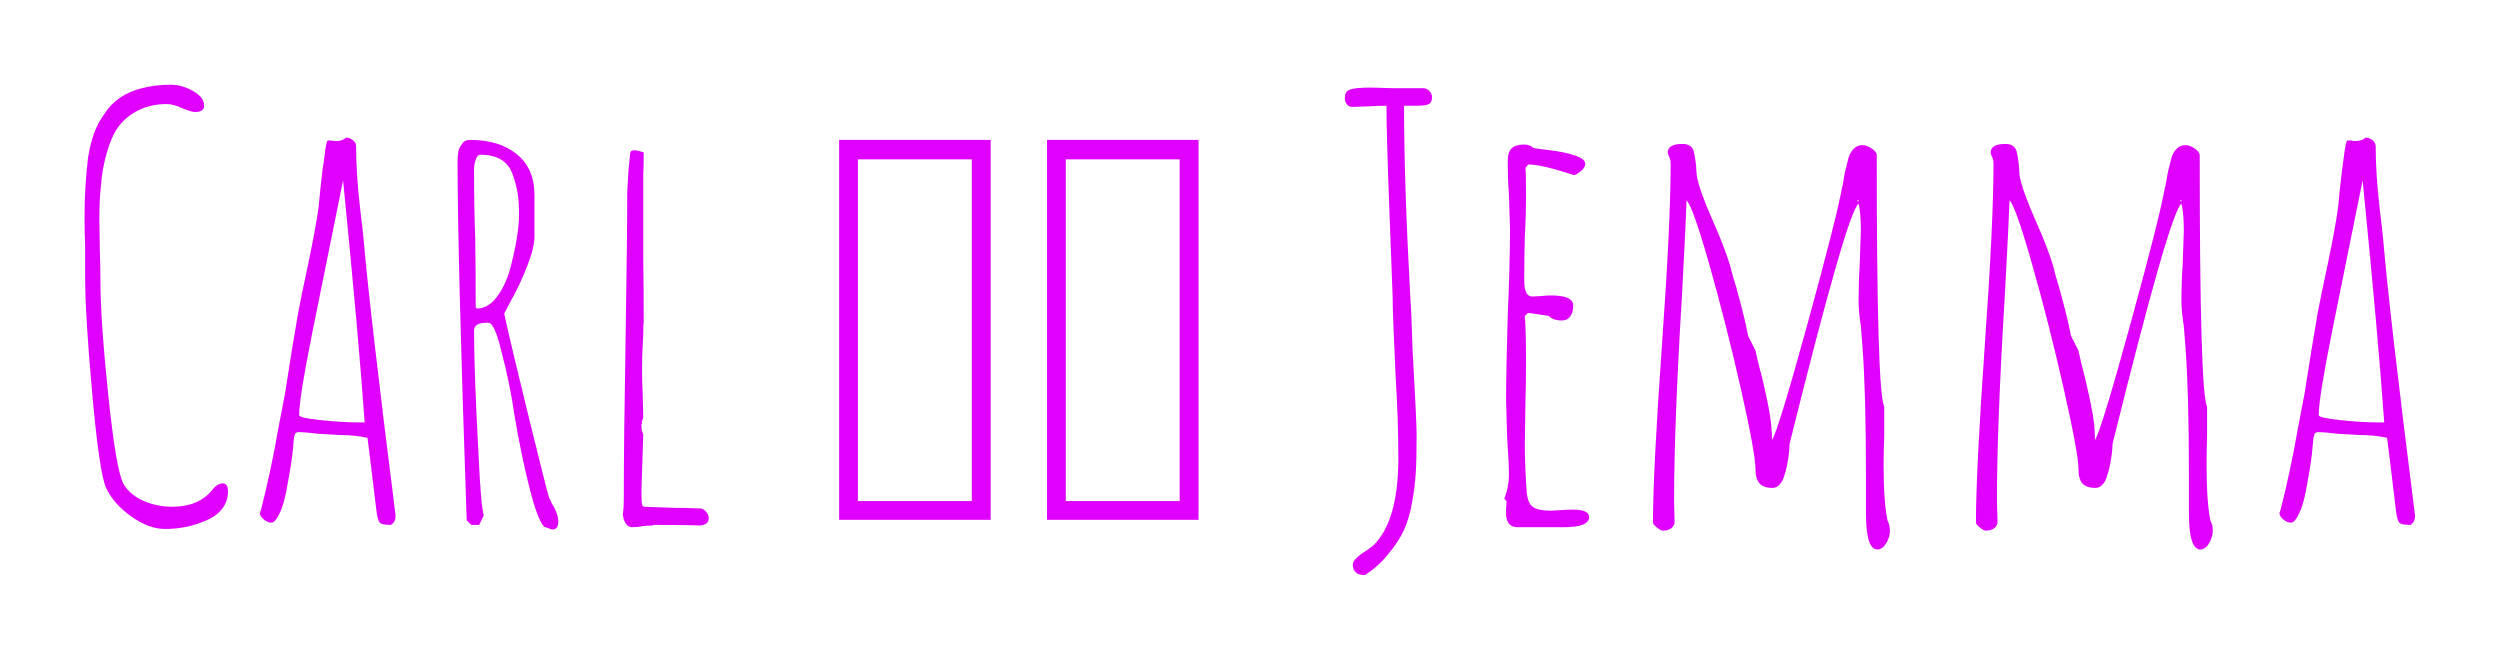 <svg baseProfile="tiny" height="55.655" version="1.2" viewBox="-4.194 4.189 210.702 55.655" width="210.702" xmlns="http://www.w3.org/2000/svg" xmlns:ev="http://www.w3.org/2001/xml-events" xmlns:xlink="http://www.w3.org/1999/xlink" pix_in_cm="1.204"><defs></defs><path auto-skeleton="false" d="M 9.7,48.77 Q 8.35,48.77 6.86,47.71 Q 5.38,46.66 4.75,45.31 L 4.75,45.31 Q 4.18,44.06 3.58,37.39 Q 2.98,30.72 2.98,27.46 L 2.98,27.46 L 2.98,24.91 Q 2.93,23.81 2.93,22.46 L 2.93,22.46 Q 2.93,19.97 3.22,17.52 L 3.22,17.52 Q 3.41,16.32 3.72,15.46 Q 4.03,14.59 4.61,13.78 L 4.61,13.78 Q 5.66,12.14 7.78,11.62 L 7.78,11.62 Q 8.88,11.33 10.22,11.33 L 10.22,11.33 Q 11.14,11.33 12.07,11.86 Q 13.01,12.38 13.01,13.1 L 13.01,13.1 Q 13.01,13.63 12.24,13.63 L 12.24,13.63 Q 11.95,13.63 11.14,13.3 L 11.14,13.3 Q 10.42,12.96 9.84,12.96 L 9.84,12.96 Q 8.5,12.96 7.42,13.51 Q 6.34,14.06 5.71,14.98 L 5.71,14.98 Q 5.18,15.74 4.8,17.09 Q 4.42,18.43 4.32,19.78 L 4.32,19.78 Q 4.18,20.98 4.18,22.66 L 4.18,22.66 L 4.22,25.34 Q 4.27,26.5 4.27,27.84 L 4.27,27.84 Q 4.27,31.15 4.94,37.58 Q 5.62,44.02 6.24,45.02 L 6.24,45.02 Q 6.82,45.94 7.94,46.42 Q 9.07,46.9 10.32,46.9 L 10.32,46.9 Q 12.53,46.9 13.68,45.5 L 13.68,45.5 Q 14.11,44.93 14.59,44.93 L 14.59,44.93 Q 15.02,44.93 15.02,45.6 L 15.02,45.6 Q 15.02,46.46 14.5,47.11 Q 13.97,47.76 13.06,48.1 L 13.06,48.1 Q 11.52,48.77 9.7,48.77 L 9.7,48.77" fill="#df01fd" id="letter-0-0" initial-ids="[]" rgb="false" skeleton="false" stroke="none" stroke-linecap="round" stroke-opacity="1" stroke-width="10" visible="true"></path><path auto-skeleton="false" d="M 28.75,48.43 Q 28.03,48.43 27.84,48.26 Q 27.65,48.1 27.55,47.38 L 27.55,47.38 Q 27.12,43.87 27.02,43.01 L 27.02,43.01 L 26.78,41.09 Q 25.73,40.85 24.38,40.85 L 24.38,40.85 L 22.66,40.75 Q 21.5,40.61 20.98,40.61 L 20.98,40.61 Q 20.69,40.61 20.64,40.85 L 20.64,40.85 Q 20.64,40.99 20.59,40.99 L 20.59,40.99 L 20.5,41.95 Q 20.45,42.82 19.97,45.41 L 19.97,45.41 Q 19.73,46.7 19.39,47.42 L 19.39,47.42 Q 19.01,48.24 18.67,48.24 L 18.67,48.24 Q 18.38,48.24 18.05,47.98 Q 17.71,47.71 17.71,47.42 L 17.71,47.42 L 17.76,47.28 L 17.81,47.14 Q 18.67,43.73 19.25,40.37 L 19.25,40.37 L 19.82,37.39 L 20.4,33.74 Q 20.4,33.74 20.93,30.58 L 20.93,30.58 Q 21.17,29.28 21.79,26.4 L 21.79,26.4 Q 22.46,23.14 22.61,21.94 L 22.61,21.94 Q 22.66,21.79 22.8,20.16 L 22.8,20.16 Q 22.99,18.34 23.14,17.47 L 23.14,17.47 Q 23.28,16.22 23.42,16.03 L 23.42,16.03 L 23.76,16.03 Q 23.9,16.08 24.1,16.08 L 24.1,16.08 Q 24.67,16.08 24.96,15.79 L 24.96,15.79 Q 25.3,15.79 25.56,16.01 Q 25.82,16.22 25.82,16.51 L 25.82,16.51 Q 25.82,18.82 26.16,21.79 L 26.16,21.79 Q 26.35,23.33 26.45,24.34 L 26.45,24.34 Q 26.98,30.53 29.14,47.57 L 29.14,47.57 L 29.14,47.71 Q 29.14,48.19 28.75,48.43 L 28.75,48.43 M 26.06,39.79 L 26.54,39.79 Q 26.06,32.88 24.72,19.39 L 24.72,19.39 L 22.13,32.21 Q 21.02,37.73 21.02,39.17 L 21.02,39.17 Q 21.02,39.41 22.85,39.6 Q 24.67,39.79 26.06,39.79 L 26.06,39.79" fill="#df01fd" id="letter-0-1" initial-ids="[]" rgb="false" skeleton="false" stroke="none" stroke-linecap="round" stroke-opacity="1" stroke-width="10" visible="true"></path><path auto-skeleton="false" d="M 198.96,48.43 Q 198.24,48.43 198.05,48.26 Q 197.86,48.1 197.76,47.38 L 197.76,47.38 Q 197.33,43.87 197.23,43.01 L 197.23,43.01 L 196.99,41.09 Q 195.94,40.85 194.59,40.85 L 194.59,40.85 L 192.86,40.75 Q 191.71,40.61 191.18,40.61 L 191.18,40.61 Q 190.9,40.61 190.85,40.85 L 190.85,40.85 Q 190.85,40.99 190.8,40.99 L 190.8,40.99 L 190.7,41.95 Q 190.66,42.82 190.18,45.41 L 190.18,45.41 Q 189.94,46.7 189.6,47.42 L 189.6,47.42 Q 189.22,48.24 188.88,48.24 L 188.88,48.24 Q 188.59,48.24 188.26,47.98 Q 187.92,47.71 187.92,47.42 L 187.92,47.42 L 187.97,47.28 L 188.02,47.14 Q 188.88,43.73 189.46,40.37 L 189.46,40.37 L 190.03,37.39 L 190.61,33.74 Q 190.61,33.74 191.14,30.58 L 191.14,30.58 Q 191.38,29.28 192.0,26.4 L 192.0,26.4 Q 192.67,23.14 192.82,21.94 L 192.82,21.94 Q 192.86,21.79 193.01,20.16 L 193.01,20.16 Q 193.2,18.34 193.34,17.47 L 193.34,17.47 Q 193.49,16.22 193.63,16.03 L 193.63,16.03 L 193.97,16.03 Q 194.11,16.08 194.3,16.08 L 194.3,16.08 Q 194.88,16.08 195.17,15.79 L 195.17,15.79 Q 195.5,15.79 195.77,16.01 Q 196.03,16.22 196.03,16.51 L 196.03,16.51 Q 196.03,18.82 196.37,21.79 L 196.37,21.79 Q 196.56,23.33 196.66,24.34 L 196.66,24.34 Q 197.18,30.53 199.34,47.57 L 199.34,47.57 L 199.34,47.71 Q 199.34,48.19 198.96,48.43 L 198.96,48.43 M 196.27,39.79 L 196.75,39.79 Q 196.27,32.88 194.93,19.39 L 194.93,19.39 L 192.34,32.21 Q 191.23,37.73 191.23,39.17 L 191.23,39.17 Q 191.23,39.41 193.06,39.6 Q 194.88,39.79 196.27,39.79 L 196.27,39.79" fill="#df01fd" id="letter-0-10" initial-ids="[]" rgb="false" skeleton="false" stroke="none" stroke-linecap="round" stroke-opacity="1" stroke-width="10" visible="true"></path><path auto-skeleton="false" d="M 42.34,48.82 L 41.66,48.58 Q 41.09,47.95 40.42,45.26 Q 39.74,42.58 39.17,39.22 L 39.17,39.22 Q 38.78,36.48 38.06,33.79 L 38.06,33.79 Q 37.49,31.39 36.96,31.39 L 36.96,31.39 L 36.82,31.39 Q 35.76,31.39 35.76,32.06 L 35.76,32.06 Q 35.76,35.52 36.14,42.58 L 36.14,42.58 Q 36.34,46.9 36.58,47.62 L 36.58,47.62 L 36.19,48.43 L 35.52,48.43 L 35.14,48.05 Q 34.37,25.87 34.37,17.81 L 34.37,17.81 Q 34.37,17.28 34.44,16.94 Q 34.51,16.61 34.75,16.32 L 34.75,16.32 Q 34.94,15.98 35.42,15.98 L 35.42,15.98 Q 37.87,15.98 39.36,17.18 Q 40.85,18.38 40.85,20.64 L 40.85,20.64 L 40.85,24.14 Q 40.85,25.06 40.25,26.59 Q 39.65,28.13 38.93,29.42 L 38.93,29.42 L 38.3,30.62 Q 38.83,33.07 40.39,39.43 Q 41.95,45.79 42.1,46.18 L 42.1,46.18 Q 42.14,46.22 42.22,46.42 Q 42.29,46.61 42.53,46.99 L 42.53,46.99 Q 42.86,47.66 42.86,48.14 L 42.86,48.14 Q 42.86,48.82 42.34,48.82 L 42.34,48.82 M 36.0,30.19 Q 36.91,30.19 37.63,29.28 Q 38.35,28.37 38.78,26.93 L 38.78,26.93 Q 39.55,24.0 39.55,22.27 L 39.55,22.27 Q 39.55,21.17 39.43,20.45 Q 39.31,19.73 39.02,18.91 L 39.02,18.91 Q 38.45,17.23 36.29,17.23 L 36.29,17.23 Q 36.05,17.23 35.9,17.64 Q 35.76,18.05 35.76,18.48 L 35.76,18.48 Q 35.76,21.7 35.86,24.29 L 35.86,24.29 Q 35.9,26.88 35.9,30.1 L 35.9,30.1 L 36.0,30.19" fill="#df01fd" id="letter-0-2" initial-ids="[]" rgb="false" skeleton="false" stroke="none" stroke-linecap="round" stroke-opacity="1" stroke-width="10" visible="true"></path><path auto-skeleton="false" d="M 49.1,48.62 Q 48.43,48.62 48.29,47.52 L 48.29,47.52 Q 48.38,47.23 48.38,45.94 L 48.38,45.94 Q 48.38,41.52 48.53,32.83 L 48.53,32.83 Q 48.67,24.19 48.67,20.35 L 48.67,20.35 L 48.77,18.62 L 48.91,17.18 Q 48.91,16.85 49.25,16.85 L 49.25,16.85 Q 49.49,16.85 49.92,16.99 L 49.92,16.99 L 50.06,17.04 Q 50.06,18.1 50.02,18.96 L 50.02,18.96 L 50.02,20.83 L 50.02,26.06 Q 50.06,28.37 50.06,31.3 L 50.06,31.3 Q 50.02,31.54 50.02,32.35 L 50.02,32.35 L 49.97,33.36 Q 49.92,34.32 49.92,35.33 L 49.92,35.33 Q 49.92,36.43 49.97,37.34 L 49.97,37.34 L 50.02,39.41 L 49.87,39.79 L 49.92,39.74 Q 49.92,39.89 49.87,39.94 L 49.87,39.94 L 49.87,40.13 Q 49.87,40.51 50.02,40.8 L 50.02,40.8 L 49.87,45.41 L 49.87,45.7 Q 49.87,46.51 49.92,46.66 L 49.92,46.66 Q 49.92,46.9 50.16,46.9 L 50.16,46.9 L 52.66,46.99 Q 53.76,46.99 54.17,47.02 Q 54.58,47.04 54.67,47.04 L 54.67,47.04 L 54.82,47.04 Q 55.06,47.04 55.3,47.3 Q 55.54,47.57 55.54,47.86 L 55.54,47.86 Q 55.54,48.43 54.77,48.48 L 54.77,48.48 Q 53.95,48.43 50.78,48.43 L 50.78,48.43 L 50.88,48.48 Q 50.4,48.48 49.97,48.53 L 49.97,48.53 Q 49.58,48.62 49.1,48.62 L 49.1,48.62" fill="#df01fd" id="letter-0-3" initial-ids="[]" rgb="false" skeleton="false" stroke="none" stroke-linecap="round" stroke-opacity="1" stroke-width="10" visible="true"></path><path auto-skeleton="false" d="M 66.53,48.0 L 66.53,15.98 L 79.3,15.98 L 79.3,48.0 L 66.53,48.0 M 68.11,46.42 L 77.71,46.42 L 77.71,17.62 L 68.11,17.62 L 68.11,46.42" fill="#df01fd" id="letter-0-4" initial-ids="[]" rgb="false" skeleton="false" stroke="none" stroke-linecap="round" stroke-opacity="1" stroke-width="10" visible="true"></path><path auto-skeleton="false" d="M 84.05,48.0 L 84.05,15.98 L 96.82,15.98 L 96.82,48.0 L 84.05,48.0 M 85.63,46.42 L 95.23,46.42 L 95.23,17.62 L 85.63,17.62 L 85.63,46.42" fill="#df01fd" id="letter-0-5" initial-ids="[]" rgb="false" skeleton="false" stroke="none" stroke-linecap="round" stroke-opacity="1" stroke-width="10" visible="true"></path><path auto-skeleton="false" d="M 110.83,52.66 Q 109.82,52.66 109.82,51.74 L 109.82,51.74 Q 109.87,51.26 110.98,50.59 L 110.98,50.59 L 111.55,50.16 Q 113.66,48.1 113.66,42.82 L 113.66,42.82 Q 113.66,39.55 113.42,35.71 L 113.42,35.71 Q 113.18,30.58 113.18,29.23 L 113.18,29.23 L 112.9,21.79 Q 112.66,15.46 112.66,13.1 L 112.66,13.1 Q 111.89,13.1 111.22,13.15 L 111.22,13.15 L 109.78,13.2 Q 109.49,13.2 109.32,12.98 Q 109.15,12.77 109.15,12.48 L 109.15,12.48 Q 109.15,11.9 109.54,11.76 L 109.54,11.76 Q 109.92,11.57 111.36,11.57 L 111.36,11.57 L 113.18,11.62 L 115.73,11.62 Q 116.06,11.62 116.28,11.86 Q 116.5,12.1 116.5,12.38 L 116.5,12.38 Q 116.5,12.82 116.23,12.96 Q 115.97,13.1 115.2,13.1 L 115.2,13.1 L 114.14,13.1 Q 114.14,19.58 114.67,29.28 L 114.67,29.28 Q 114.77,30.58 114.86,33.7 L 114.86,33.7 Q 115.2,39.7 115.2,40.85 L 115.2,40.85 Q 115.2,42.86 115.13,44.02 Q 115.06,45.17 114.82,46.51 L 114.82,46.51 Q 114.58,47.9 114.12,48.89 Q 113.66,49.87 112.85,50.83 L 112.85,50.83 Q 112.03,51.89 110.83,52.66 L 110.83,52.66" fill="#df01fd" id="letter-0-6" initial-ids="[]" rgb="false" skeleton="false" stroke="none" stroke-linecap="round" stroke-opacity="1" stroke-width="10" visible="true"></path><path auto-skeleton="false" d="M 123.7,48.62 Q 122.83,48.62 122.74,47.62 L 122.74,47.62 L 122.74,46.99 Q 122.78,46.75 122.78,46.42 L 122.78,46.42 L 122.59,46.22 Q 122.98,45.22 122.98,44.26 L 122.98,44.26 Q 122.98,43.15 122.83,41.09 L 122.83,41.09 L 122.74,37.92 Q 122.74,35.52 122.88,30.72 L 122.88,30.72 Q 123.07,26.45 123.07,23.47 L 123.07,23.47 L 122.98,20.59 Q 122.88,19.3 122.88,17.71 L 122.88,17.71 Q 122.88,16.99 123.22,16.68 Q 123.55,16.37 124.27,16.37 L 124.27,16.37 Q 124.75,16.37 125.04,16.66 L 125.04,16.66 Q 125.14,16.7 126.43,16.85 L 126.43,16.85 Q 127.63,16.99 128.5,17.28 L 128.5,17.28 Q 129.41,17.57 129.41,18.0 L 129.41,18.0 Q 129.41,18.48 128.5,18.96 L 128.5,18.96 Q 125.76,18.05 124.61,18.05 L 124.61,18.05 L 124.37,18.34 Q 124.42,18.77 124.42,20.4 L 124.42,20.4 Q 124.42,22.46 124.32,24.1 L 124.32,24.1 Q 124.27,25.78 124.27,27.84 L 124.27,27.84 Q 124.27,29.18 124.94,29.18 L 124.94,29.18 L 125.71,29.14 Q 126.1,29.09 126.53,29.09 L 126.53,29.09 Q 128.4,29.09 128.4,29.95 L 128.4,29.95 Q 128.4,30.48 128.16,30.84 Q 127.92,31.2 127.44,31.2 L 127.44,31.2 Q 126.72,31.2 126.34,30.82 L 126.34,30.82 L 124.8,30.58 L 124.56,30.58 L 124.32,30.82 L 124.32,30.96 Q 124.42,31.78 124.42,34.75 L 124.42,34.75 Q 124.42,36.62 124.37,38.16 L 124.37,38.16 L 124.32,41.57 Q 124.32,43.44 124.46,45.41 L 124.46,45.41 Q 124.51,46.51 124.94,46.87 Q 125.38,47.23 126.53,47.23 L 126.53,47.23 L 127.39,47.18 Q 127.82,47.14 128.35,47.14 L 128.35,47.14 Q 129.74,47.14 129.74,47.76 L 129.74,47.76 Q 129.74,48.62 127.63,48.62 L 127.63,48.62 L 123.7,48.62" fill="#df01fd" id="letter-0-7" initial-ids="[]" rgb="false" skeleton="false" stroke="none" stroke-linecap="round" stroke-opacity="1" stroke-width="10" visible="true"></path><path auto-skeleton="false" d="M 154.03,50.5 Q 153.07,50.5 153.07,47.42 L 153.07,47.42 L 153.07,44.26 Q 153.07,37.34 152.78,33.46 L 152.78,33.46 L 152.64,31.68 Q 152.45,30.48 152.45,29.57 L 152.45,29.57 Q 152.45,27.94 152.54,26.59 L 152.54,26.59 L 152.64,23.62 Q 152.64,22.13 152.45,21.36 L 152.45,21.36 Q 151.49,22.03 146.64,41.57 L 146.64,41.57 L 146.59,42.29 Q 146.45,43.49 146.21,44.21 L 146.21,44.21 Q 146.06,44.74 145.8,45.02 Q 145.54,45.31 145.2,45.31 L 145.2,45.31 Q 144.43,45.31 144.1,44.93 Q 143.76,44.54 143.76,43.73 L 143.76,43.73 Q 143.76,42.43 142.54,37.01 Q 141.31,31.58 139.9,26.59 Q 138.48,21.6 137.95,21.07 L 137.95,21.07 Q 137.9,22.75 137.57,28.99 L 137.57,28.99 Q 136.9,40.03 136.9,46.37 L 136.9,46.37 L 136.94,48.29 Q 136.75,48.91 135.94,48.91 L 135.94,48.91 Q 135.79,48.91 135.46,48.65 Q 135.12,48.38 135.12,48.24 L 135.12,48.24 Q 135.12,43.92 135.89,33.07 L 135.89,33.07 Q 136.61,22.99 136.61,17.95 L 136.61,17.95 Q 136.61,17.71 136.51,17.47 L 136.51,17.47 Q 136.37,17.18 136.37,17.04 L 136.37,17.04 Q 136.37,16.32 137.62,16.32 L 137.62,16.32 Q 138.43,16.32 138.58,17.04 L 138.58,17.04 Q 138.77,18.0 138.77,18.48 L 138.77,18.48 L 138.82,19.06 Q 139.06,20.3 140.21,22.9 L 140.21,22.9 Q 141.12,24.96 141.6,26.5 L 141.6,26.5 Q 141.89,27.65 142.13,28.37 L 142.13,28.37 Q 142.9,31.15 143.14,32.5 L 143.14,32.5 L 143.76,33.74 Q 143.9,34.46 144.34,36.1 L 144.34,36.1 Q 144.77,37.92 144.96,39.07 Q 145.15,40.22 145.15,41.28 L 145.15,41.28 Q 145.68,40.46 148.15,31.46 Q 150.62,22.46 151.06,19.97 L 151.06,19.97 Q 151.1,19.87 151.13,19.7 Q 151.15,19.54 151.2,19.25 L 151.2,19.25 Q 151.3,18.62 151.63,17.38 L 151.63,17.38 Q 152.02,16.42 152.78,16.42 L 152.78,16.42 Q 153.12,16.42 153.55,16.7 Q 153.98,16.99 153.98,17.28 L 153.98,17.28 Q 153.98,37.3 154.61,38.45 L 154.61,38.45 L 154.61,40.94 Q 154.56,42.05 154.56,43.49 L 154.56,43.49 Q 154.56,46.56 154.9,48.1 L 154.9,48.1 Q 154.94,48.14 154.97,48.24 Q 154.99,48.34 155.04,48.48 L 155.04,48.48 Q 155.09,48.67 155.09,48.91 L 155.09,48.91 Q 155.09,49.44 154.78,49.97 Q 154.46,50.5 154.03,50.5 L 154.03,50.5 M 152.45,21.17 L 152.45,21.07 L 152.4,21.07 L 152.3,21.12 L 152.45,21.17" fill="#df01fd" id="letter-0-8" initial-ids="[]" rgb="false" skeleton="false" stroke="none" stroke-linecap="round" stroke-opacity="1" stroke-width="10" visible="true"></path><path auto-skeleton="false" d="M 181.25,50.5 Q 180.29,50.5 180.29,47.42 L 180.29,47.42 L 180.29,44.26 Q 180.29,37.34 180.0,33.46 L 180.0,33.46 L 179.86,31.68 Q 179.66,30.48 179.66,29.57 L 179.66,29.57 Q 179.66,27.94 179.76,26.59 L 179.76,26.59 L 179.86,23.62 Q 179.86,22.13 179.66,21.36 L 179.66,21.36 Q 178.7,22.03 173.86,41.57 L 173.86,41.57 L 173.81,42.29 Q 173.66,43.49 173.42,44.21 L 173.42,44.21 Q 173.28,44.74 173.02,45.02 Q 172.75,45.31 172.42,45.31 L 172.42,45.31 Q 171.65,45.31 171.31,44.93 Q 170.98,44.54 170.98,43.73 L 170.98,43.73 Q 170.98,42.43 169.75,37.01 Q 168.53,31.58 167.11,26.59 Q 165.7,21.6 165.17,21.07 L 165.17,21.07 Q 165.12,22.75 164.78,28.99 L 164.78,28.99 Q 164.11,40.03 164.11,46.37 L 164.11,46.37 L 164.16,48.29 Q 163.97,48.91 163.15,48.91 L 163.15,48.91 Q 163.01,48.91 162.67,48.65 Q 162.34,48.38 162.34,48.24 L 162.34,48.24 Q 162.34,43.92 163.1,33.07 L 163.1,33.07 Q 163.82,22.99 163.82,17.95 L 163.82,17.95 Q 163.82,17.71 163.73,17.47 L 163.73,17.47 Q 163.58,17.18 163.58,17.04 L 163.58,17.04 Q 163.58,16.32 164.83,16.32 L 164.83,16.32 Q 165.65,16.32 165.79,17.04 L 165.79,17.04 Q 165.98,18.0 165.98,18.48 L 165.98,18.48 L 166.03,19.06 Q 166.27,20.3 167.42,22.9 L 167.42,22.9 Q 168.34,24.96 168.82,26.5 L 168.82,26.5 Q 169.1,27.65 169.34,28.37 L 169.34,28.37 Q 170.11,31.15 170.35,32.5 L 170.35,32.5 L 170.98,33.74 Q 171.12,34.46 171.55,36.1 L 171.55,36.1 Q 171.98,37.92 172.18,39.07 Q 172.37,40.22 172.37,41.28 L 172.37,41.28 Q 172.9,40.46 175.37,31.46 Q 177.84,22.46 178.27,19.97 L 178.27,19.97 Q 178.32,19.87 178.34,19.7 Q 178.37,19.54 178.42,19.25 L 178.42,19.25 Q 178.51,18.62 178.85,17.38 L 178.85,17.38 Q 179.23,16.42 180.0,16.42 L 180.0,16.42 Q 180.34,16.42 180.77,16.7 Q 181.2,16.99 181.2,17.28 L 181.2,17.28 Q 181.2,37.3 181.82,38.45 L 181.82,38.45 L 181.82,40.94 Q 181.78,42.05 181.78,43.49 L 181.78,43.49 Q 181.78,46.56 182.11,48.1 L 182.11,48.1 Q 182.16,48.14 182.18,48.24 Q 182.21,48.34 182.26,48.48 L 182.26,48.48 Q 182.3,48.67 182.3,48.91 L 182.3,48.91 Q 182.3,49.44 181.99,49.97 Q 181.68,50.5 181.25,50.5 L 181.25,50.5 M 179.66,21.17 L 179.66,21.07 L 179.62,21.07 L 179.52,21.12 L 179.66,21.17" fill="#df01fd" id="letter-0-9" initial-ids="[]" rgb="false" skeleton="false" stroke="none" stroke-linecap="round" stroke-opacity="1" stroke-width="10" visible="true"></path></svg>
